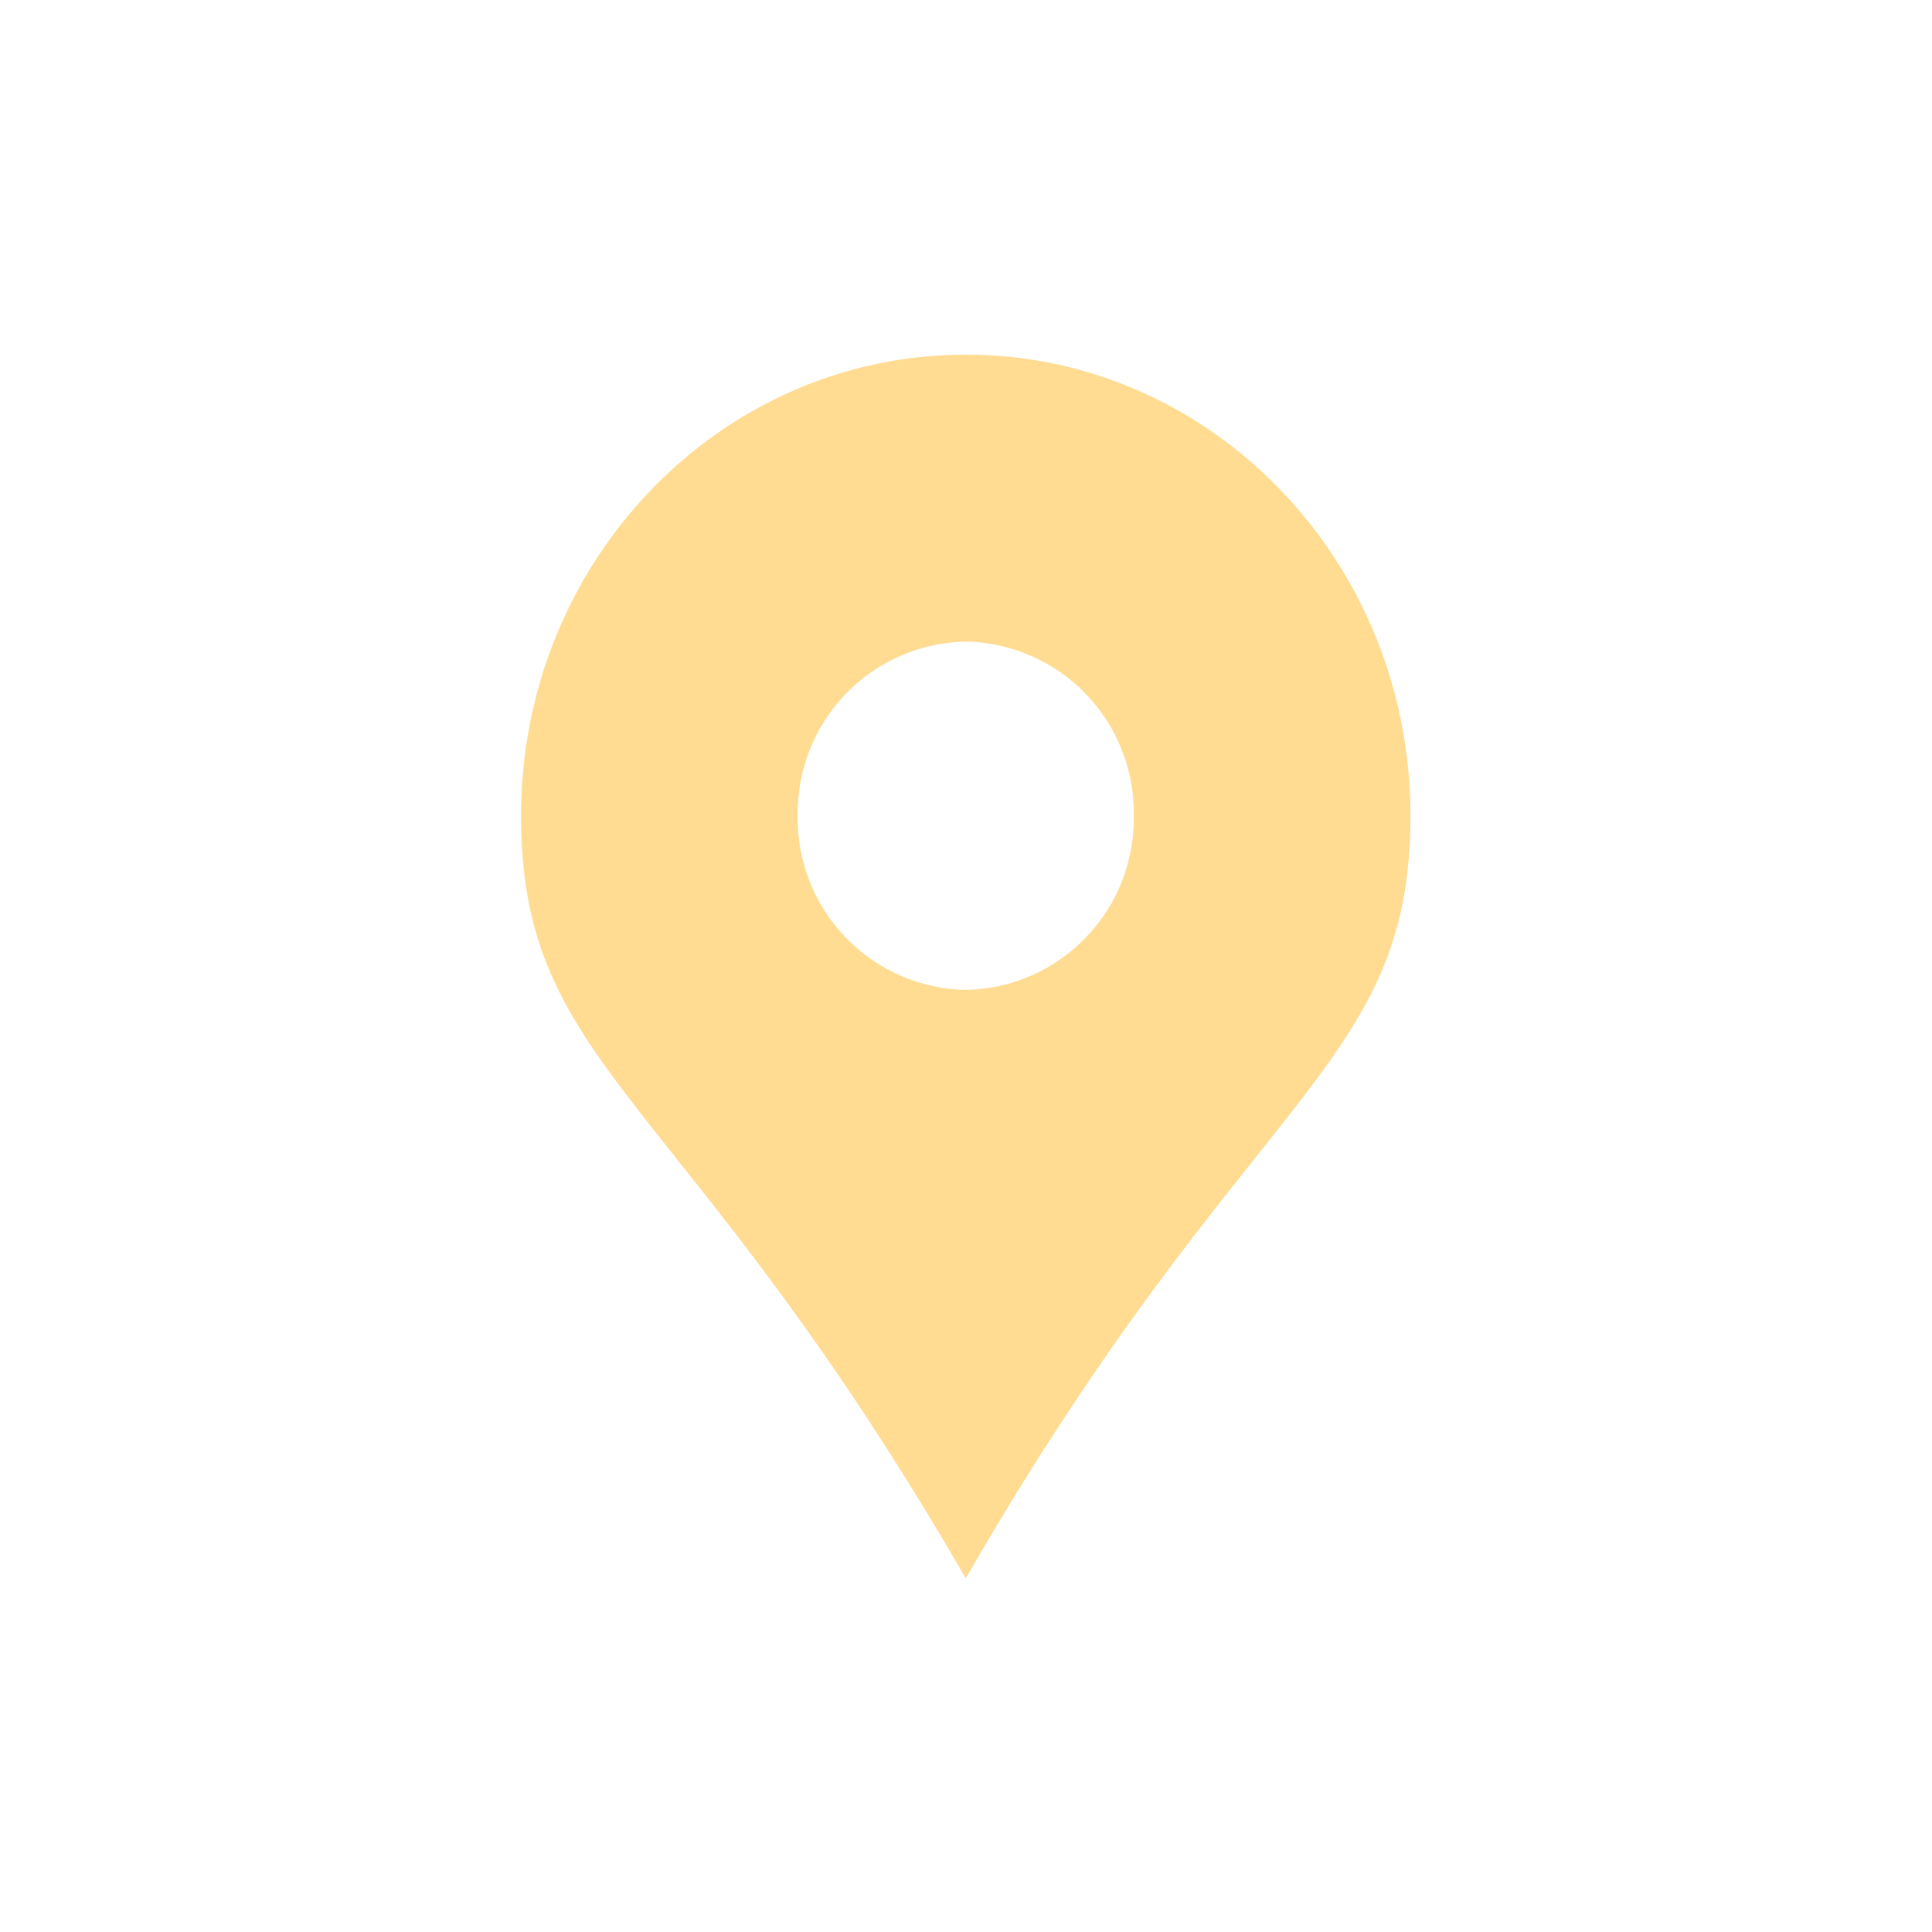 <svg xmlns="http://www.w3.org/2000/svg" xmlns:xlink="http://www.w3.org/1999/xlink" width="1080" zoomAndPan="magnify" viewBox="0 0 810 810" height="1080" preserveAspectRatio="xMidYMid meet" version="1.0"><defs><clipPath id="95bb47784a"><path d="M 218 148.684 L 592 148.684 L 592 661.684 L 218 661.684 Z M 218 148.684 " clip-rule="nonzero"/></clipPath></defs><g clip-path="url(#95bb47784a)"><path fill="#ffdc92" d="M 404.898 148.684 C 301.926 148.684 218.453 235.227 218.453 341.98 C 218.453 448.734 286.176 456.48 404.898 661.684 C 523.262 456.48 591.344 448.785 591.344 341.98 C 591.344 235.172 507.867 148.684 404.898 148.684 Z M 404.898 415.031 C 403.723 415.008 402.551 414.957 401.379 414.879 C 400.207 414.797 399.039 414.688 397.875 414.551 C 396.707 414.414 395.547 414.25 394.387 414.055 C 393.23 413.859 392.078 413.637 390.93 413.387 C 389.781 413.137 388.645 412.859 387.508 412.551 C 386.375 412.242 385.25 411.91 384.133 411.547 C 383.016 411.188 381.91 410.797 380.812 410.383 C 379.715 409.965 378.625 409.523 377.551 409.051 C 376.473 408.582 375.41 408.086 374.359 407.566 C 373.305 407.043 372.27 406.496 371.242 405.926 C 370.219 405.352 369.207 404.754 368.211 404.133 C 367.215 403.512 366.234 402.863 365.273 402.195 C 364.309 401.523 363.359 400.832 362.43 400.113 C 361.5 399.398 360.59 398.66 359.695 397.898 C 358.801 397.137 357.926 396.352 357.07 395.547 C 356.215 394.746 355.379 393.918 354.566 393.074 C 353.75 392.23 352.957 391.363 352.184 390.48 C 351.41 389.598 350.66 388.695 349.934 387.773 C 349.203 386.852 348.5 385.914 347.816 384.957 C 347.133 384.004 346.477 383.031 345.84 382.043 C 345.207 381.055 344.598 380.055 344.012 379.035 C 343.426 378.02 342.863 376.988 342.332 375.941 C 341.797 374.895 341.285 373.84 340.805 372.77 C 340.32 371.699 339.863 370.617 339.434 369.523 C 339.004 368.434 338.602 367.328 338.227 366.219 C 337.848 365.105 337.5 363.984 337.18 362.855 C 336.859 361.727 336.566 360.59 336.301 359.445 C 336.035 358.301 335.797 357.152 335.59 355.996 C 335.379 354.844 335.199 353.684 335.047 352.52 C 334.898 351.355 334.773 350.188 334.68 349.016 C 334.582 347.848 334.52 346.676 334.48 345.5 C 334.445 344.328 334.434 343.152 334.457 341.98 C 334.438 340.809 334.445 339.633 334.484 338.461 C 334.52 337.289 334.586 336.117 334.684 334.945 C 334.777 333.777 334.902 332.609 335.055 331.449 C 335.207 330.285 335.391 329.125 335.598 327.969 C 335.809 326.816 336.047 325.668 336.312 324.523 C 336.578 323.379 336.871 322.246 337.191 321.117 C 337.512 319.988 337.863 318.867 338.238 317.758 C 338.613 316.645 339.02 315.543 339.449 314.453 C 339.879 313.359 340.336 312.277 340.82 311.211 C 341.301 310.141 341.812 309.082 342.348 308.039 C 342.883 306.996 343.441 305.965 344.027 304.945 C 344.613 303.93 345.223 302.93 345.859 301.941 C 346.492 300.953 347.152 299.984 347.836 299.027 C 348.516 298.074 349.223 297.137 349.949 296.215 C 350.68 295.297 351.43 294.395 352.203 293.512 C 352.977 292.629 353.77 291.762 354.582 290.918 C 355.398 290.074 356.234 289.25 357.09 288.445 C 357.945 287.645 358.82 286.859 359.711 286.102 C 360.605 285.34 361.516 284.602 362.449 283.887 C 363.379 283.168 364.324 282.477 365.289 281.809 C 366.25 281.137 367.23 280.492 368.227 279.871 C 369.223 279.25 370.23 278.652 371.258 278.078 C 372.281 277.508 373.32 276.961 374.371 276.441 C 375.422 275.918 376.488 275.422 377.562 274.953 C 378.637 274.484 379.723 274.043 380.82 273.625 C 381.918 273.211 383.027 272.824 384.145 272.461 C 385.258 272.098 386.383 271.766 387.516 271.457 C 388.648 271.152 389.789 270.875 390.938 270.625 C 392.082 270.371 393.234 270.152 394.391 269.957 C 395.551 269.762 396.711 269.598 397.879 269.461 C 399.043 269.324 400.211 269.215 401.383 269.133 C 402.551 269.055 403.727 269.004 404.898 268.98 C 406.07 269.004 407.242 269.055 408.414 269.133 C 409.586 269.215 410.754 269.324 411.918 269.461 C 413.086 269.598 414.246 269.762 415.402 269.957 C 416.562 270.152 417.715 270.371 418.859 270.625 C 420.008 270.875 421.145 271.152 422.277 271.457 C 423.41 271.766 424.535 272.098 425.652 272.461 C 426.77 272.824 427.875 273.211 428.973 273.629 C 430.07 274.043 431.16 274.484 432.234 274.953 C 433.309 275.422 434.375 275.918 435.426 276.441 C 436.477 276.961 437.516 277.508 438.539 278.078 C 439.562 278.652 440.574 279.25 441.57 279.871 C 442.566 280.492 443.543 281.137 444.508 281.809 C 445.473 282.477 446.418 283.168 447.348 283.887 C 448.277 284.602 449.191 285.34 450.086 286.102 C 450.977 286.859 451.852 287.645 452.707 288.445 C 453.562 289.25 454.398 290.074 455.211 290.918 C 456.027 291.762 456.82 292.629 457.594 293.512 C 458.367 294.395 459.117 295.297 459.844 296.215 C 460.574 297.137 461.277 298.074 461.961 299.027 C 462.645 299.984 463.301 300.953 463.938 301.941 C 464.57 302.93 465.184 303.93 465.77 304.945 C 466.355 305.965 466.914 306.996 467.449 308.039 C 467.984 309.082 468.492 310.141 468.977 311.211 C 469.461 312.277 469.918 313.359 470.348 314.449 C 470.777 315.543 471.18 316.645 471.559 317.758 C 471.934 318.867 472.281 319.988 472.605 321.117 C 472.926 322.246 473.219 323.379 473.484 324.523 C 473.75 325.668 473.988 326.816 474.199 327.969 C 474.406 329.125 474.59 330.285 474.742 331.449 C 474.895 332.609 475.02 333.777 475.113 334.945 C 475.207 336.117 475.273 337.289 475.312 338.461 C 475.352 339.633 475.359 340.809 475.34 341.98 C 475.359 343.152 475.352 344.328 475.316 345.5 C 475.277 346.676 475.211 347.848 475.117 349.016 C 475.023 350.188 474.898 351.355 474.746 352.52 C 474.598 353.684 474.414 354.844 474.207 355.996 C 473.996 357.152 473.762 358.301 473.496 359.445 C 473.23 360.59 472.938 361.727 472.617 362.855 C 472.297 363.984 471.945 365.105 471.57 366.219 C 471.195 367.328 470.793 368.434 470.363 369.523 C 469.934 370.617 469.477 371.699 468.992 372.77 C 468.512 373.84 468 374.895 467.465 375.941 C 466.93 376.988 466.371 378.02 465.785 379.035 C 465.199 380.055 464.59 381.055 463.957 382.043 C 463.32 383.031 462.664 384.004 461.98 384.957 C 461.297 385.914 460.594 386.852 459.863 387.773 C 459.137 388.695 458.387 389.598 457.613 390.48 C 456.84 391.363 456.047 392.23 455.23 393.074 C 454.418 393.918 453.582 394.746 452.727 395.547 C 451.871 396.352 450.996 397.137 450.102 397.898 C 449.207 398.66 448.297 399.398 447.367 400.113 C 446.438 400.832 445.488 401.523 444.523 402.195 C 443.562 402.863 442.582 403.512 441.586 404.133 C 440.59 404.754 439.578 405.352 438.555 405.926 C 437.527 406.496 436.488 407.043 435.438 407.566 C 434.387 408.086 433.324 408.582 432.246 409.051 C 431.168 409.523 430.082 409.965 428.984 410.383 C 427.887 410.797 426.781 411.188 425.664 411.547 C 424.547 411.91 423.422 412.242 422.285 412.551 C 421.152 412.859 420.012 413.137 418.867 413.387 C 417.719 413.637 416.566 413.859 415.41 414.055 C 414.25 414.25 413.09 414.414 411.922 414.551 C 410.758 414.688 409.586 414.797 408.418 414.879 C 407.246 414.957 406.07 415.008 404.898 415.031 Z M 404.898 415.031 " fill-opacity="1" fill-rule="nonzero"/></g></svg>